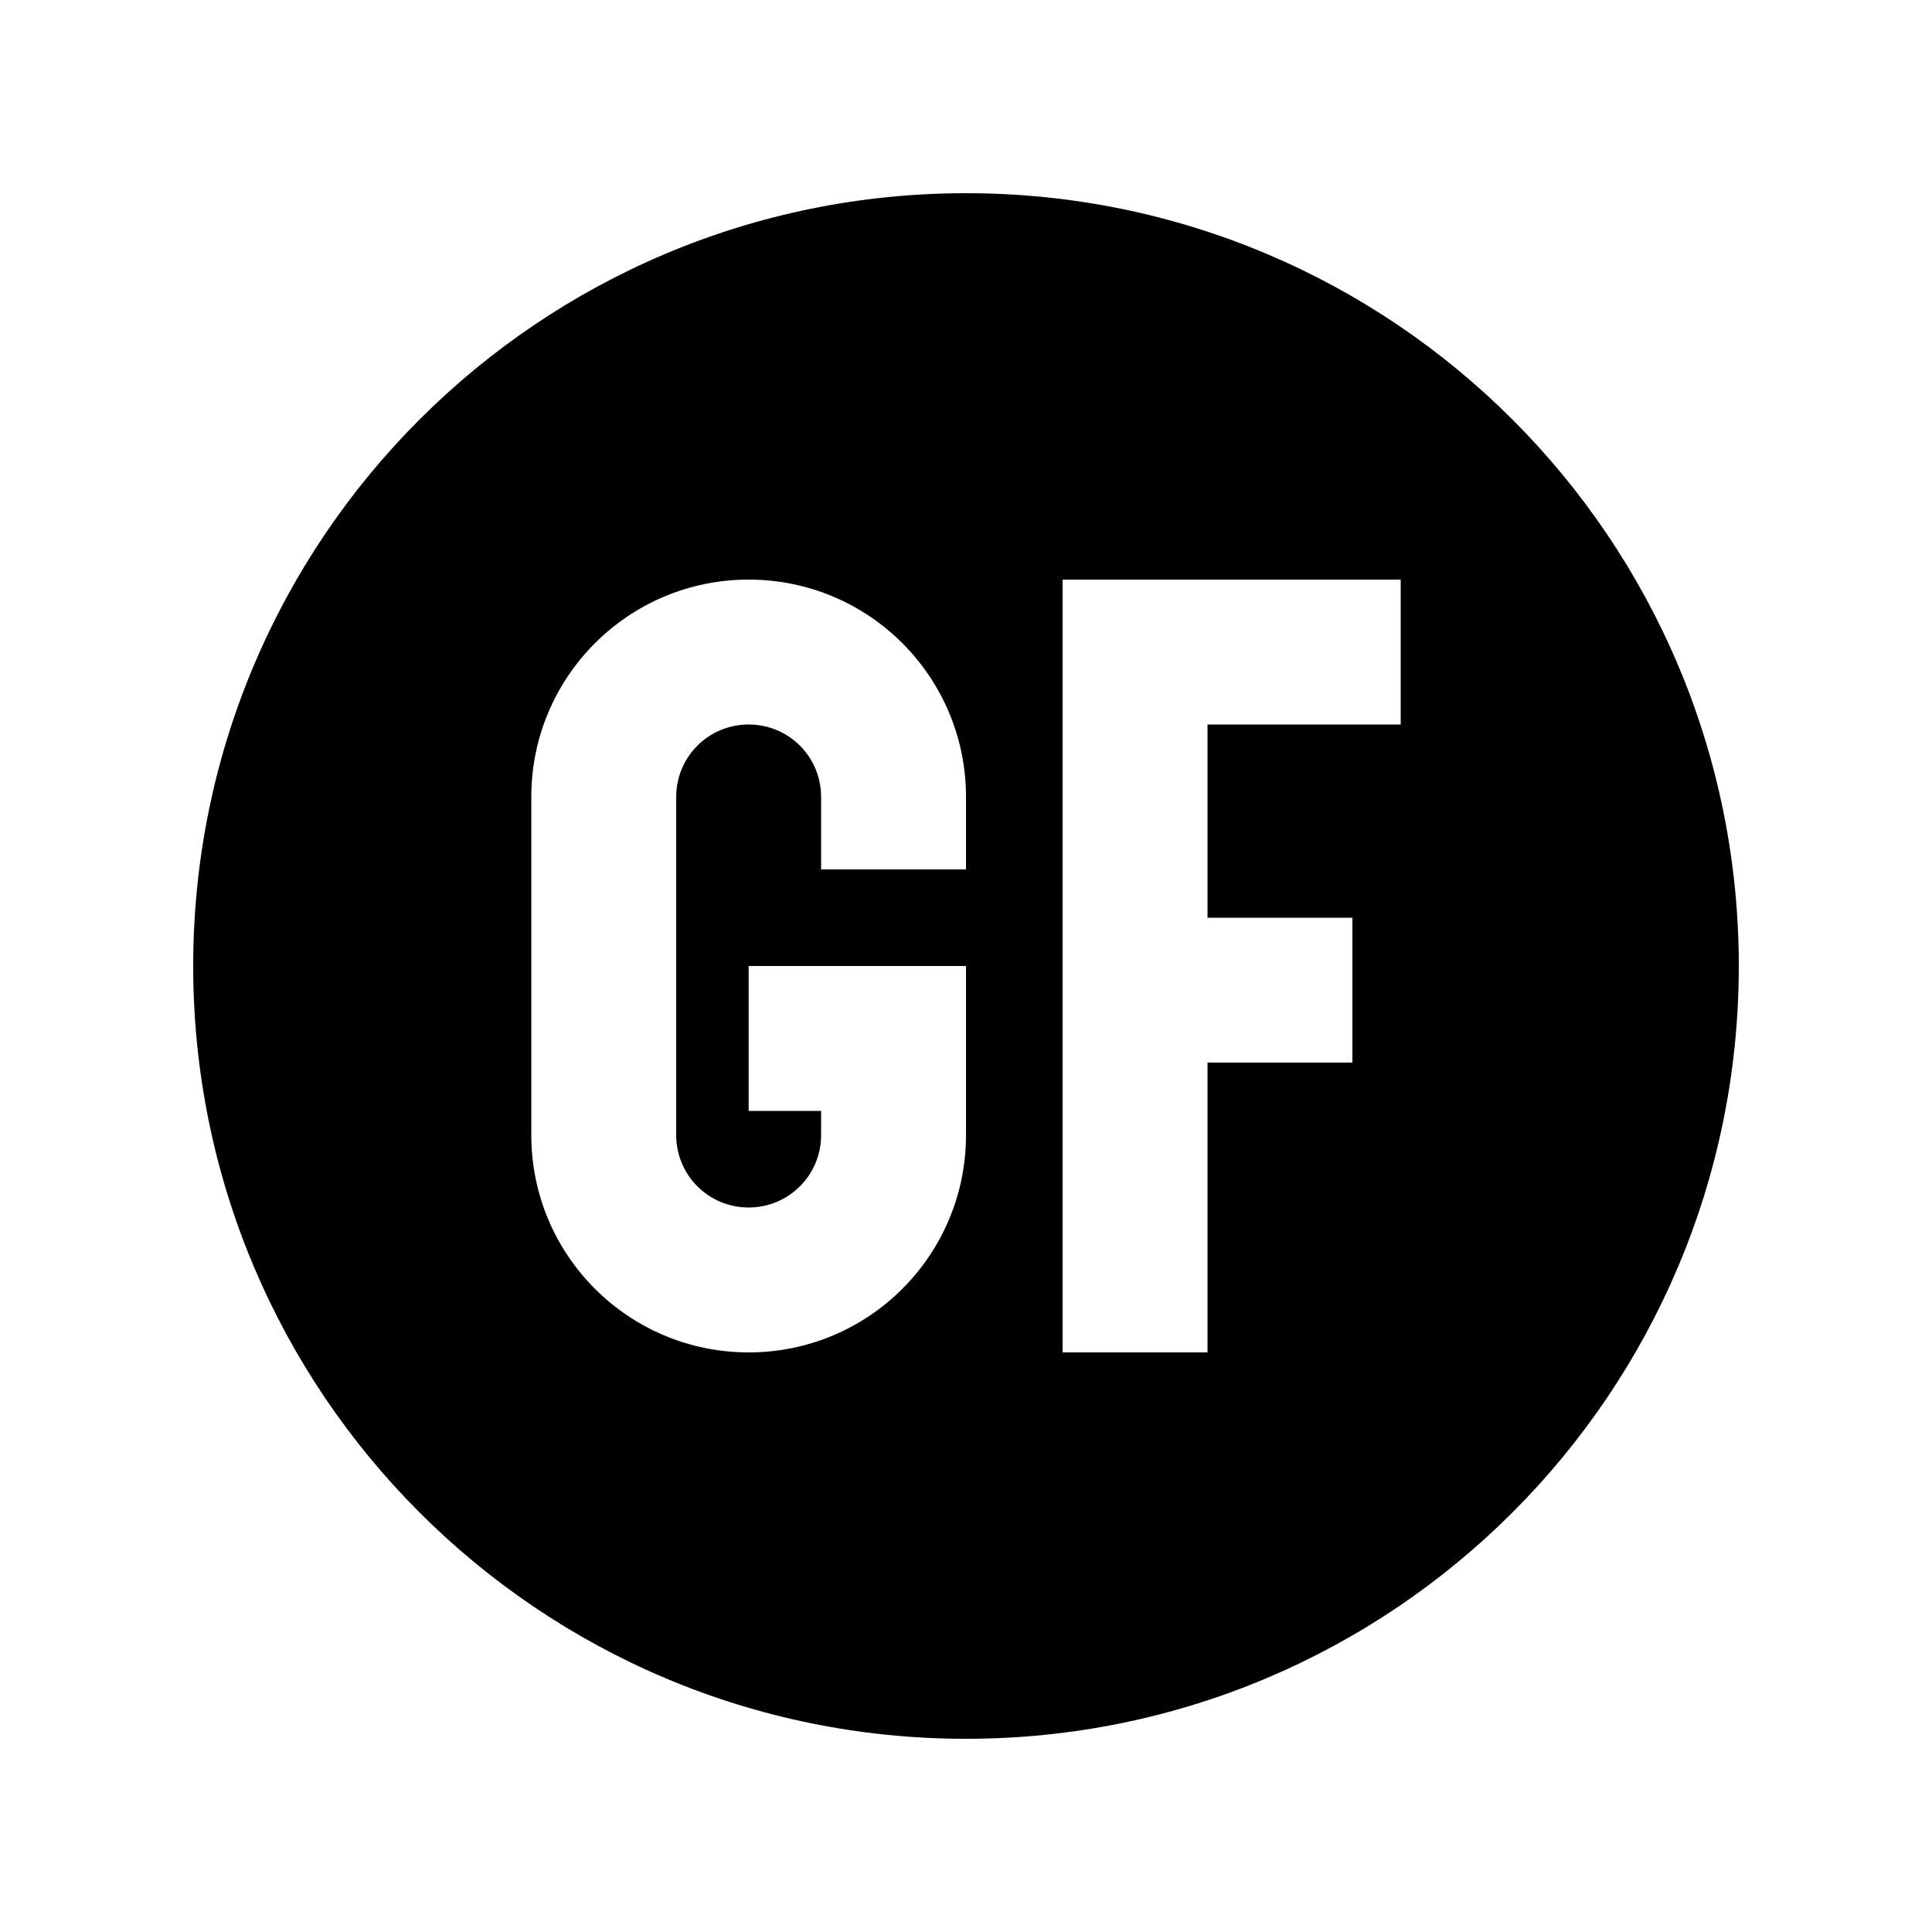 <svg xmlns="http://www.w3.org/2000/svg" viewBox="0 0 640 640"><!--! Font Awesome Pro 7.1.0 by @fontawesome - https://fontawesome.com License - https://fontawesome.com/license (Commercial License) Copyright 2025 Fonticons, Inc. --><path fill="currentColor" d="M320 576C461.4 576 576 461.4 576 320C576 178.6 461.4 64 320 64C178.6 64 64 178.6 64 320C64 461.4 178.6 576 320 576zM248 192C287.8 192 320 224.2 320 264L320 288L272 288L272 264C272 250.7 261.3 240 248 240C234.7 240 224 250.7 224 264L224 376C224 389.3 234.7 400 248 400C261.3 400 272 389.3 272 376L272 368L248 368L248 320L320 320L320 376C320 415.8 287.8 448 248 448C208.2 448 176 415.8 176 376L176 264C176 224.2 208.2 192 248 192zM352 192L464 192L464 240L400 240L400 304L448 304L448 352L400 352L400 448L352 448L352 192z"/></svg>